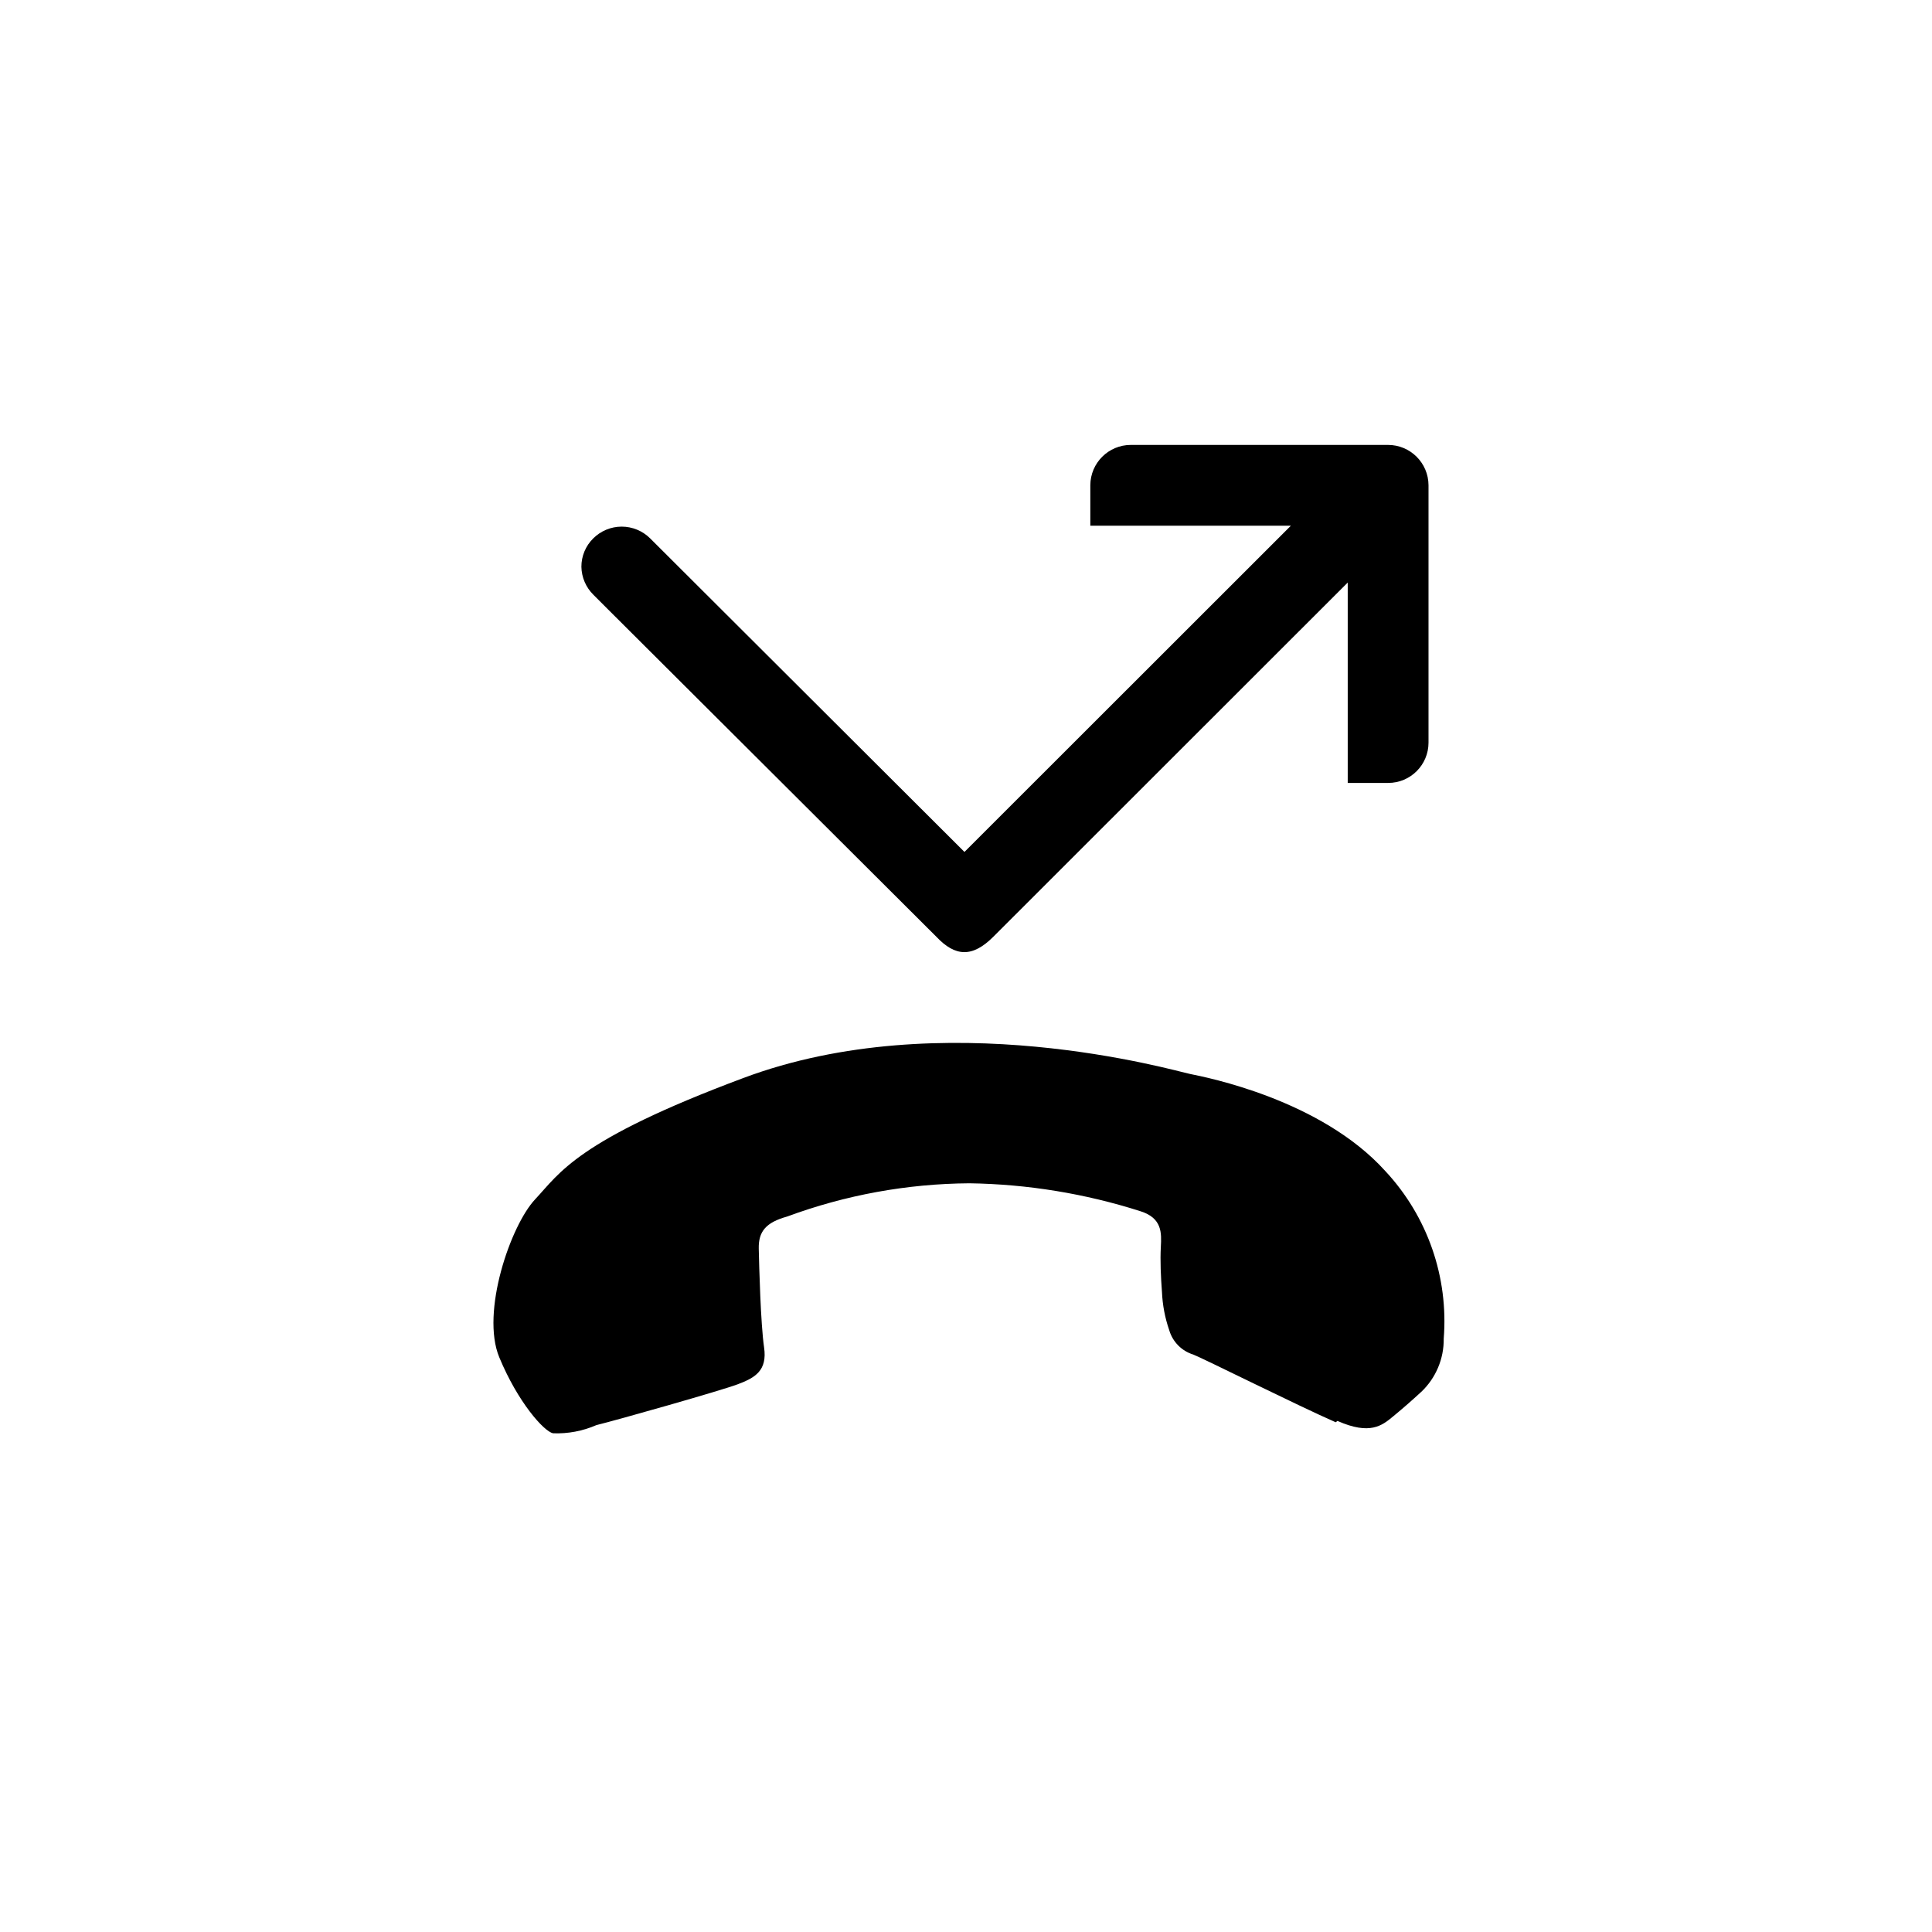 <?xml version="1.0" encoding="UTF-8"?>
<!-- Uploaded to: ICON Repo, www.svgrepo.com, Generator: ICON Repo Mixer Tools -->
<svg fill="#000000" width="800px" height="800px" version="1.1" viewBox="144 144 512 512" xmlns="http://www.w3.org/2000/svg">
 <path d="m522.57 272.59v68.215c0 5.898-4.781 10.68-10.68 10.68h-10.73v-53.102l-93.91 93.859c-5.543 5.543-10.078 5.34-15.113 0l-86.961-86.703-3.93-3.93c-1.984-1.961-3.121-4.617-3.172-7.406-0.008-2.82 1.117-5.523 3.125-7.508 2-2.004 4.719-3.133 7.555-3.133 2.836 0 5.555 1.129 7.559 3.133l83.277 83.078 86.504-86.453h-53.148v-10.73c0.027-5.906 4.824-10.684 10.73-10.68h68.164c5.906-0.004 10.703 4.773 10.73 10.68zm-24.133 247.97c8.664 3.828 11.84 1.211 14.711-1.16 2.871-2.367 5.039-4.281 7.508-6.551v0.004c3.863-3.668 6.019-8.781 5.945-14.105 1.301-16.312-4.309-32.418-15.465-44.387-17.129-18.992-47.508-24.887-51.742-25.746-4.231-0.855-65.496-18.793-118.5 1.109-44.234 16.523-48.566 25.191-55.066 32.094s-14.461 29.926-9.523 41.867 11.84 19.648 14.258 20.152c3.945 0.148 7.871-0.59 11.488-2.168 5.543-1.359 32.949-9.117 37.484-10.832 4.535-1.715 7.859-3.578 6.953-9.773s-1.309-21.562-1.41-26.148c-0.102-4.586 1.914-6.953 7.508-8.516l-0.004 0.004c15.473-5.723 31.82-8.703 48.316-8.82 15.395 0.227 30.676 2.723 45.344 7.406 5.742 1.812 5.594 5.742 5.391 9.422-0.203 3.68 0 8.012 0.301 11.992 0.148 3.434 0.793 6.828 1.914 10.074 0.898 3.109 3.305 5.555 6.398 6.5 2.719 1.059 27.406 13.402 37.734 17.938"/>
</svg>